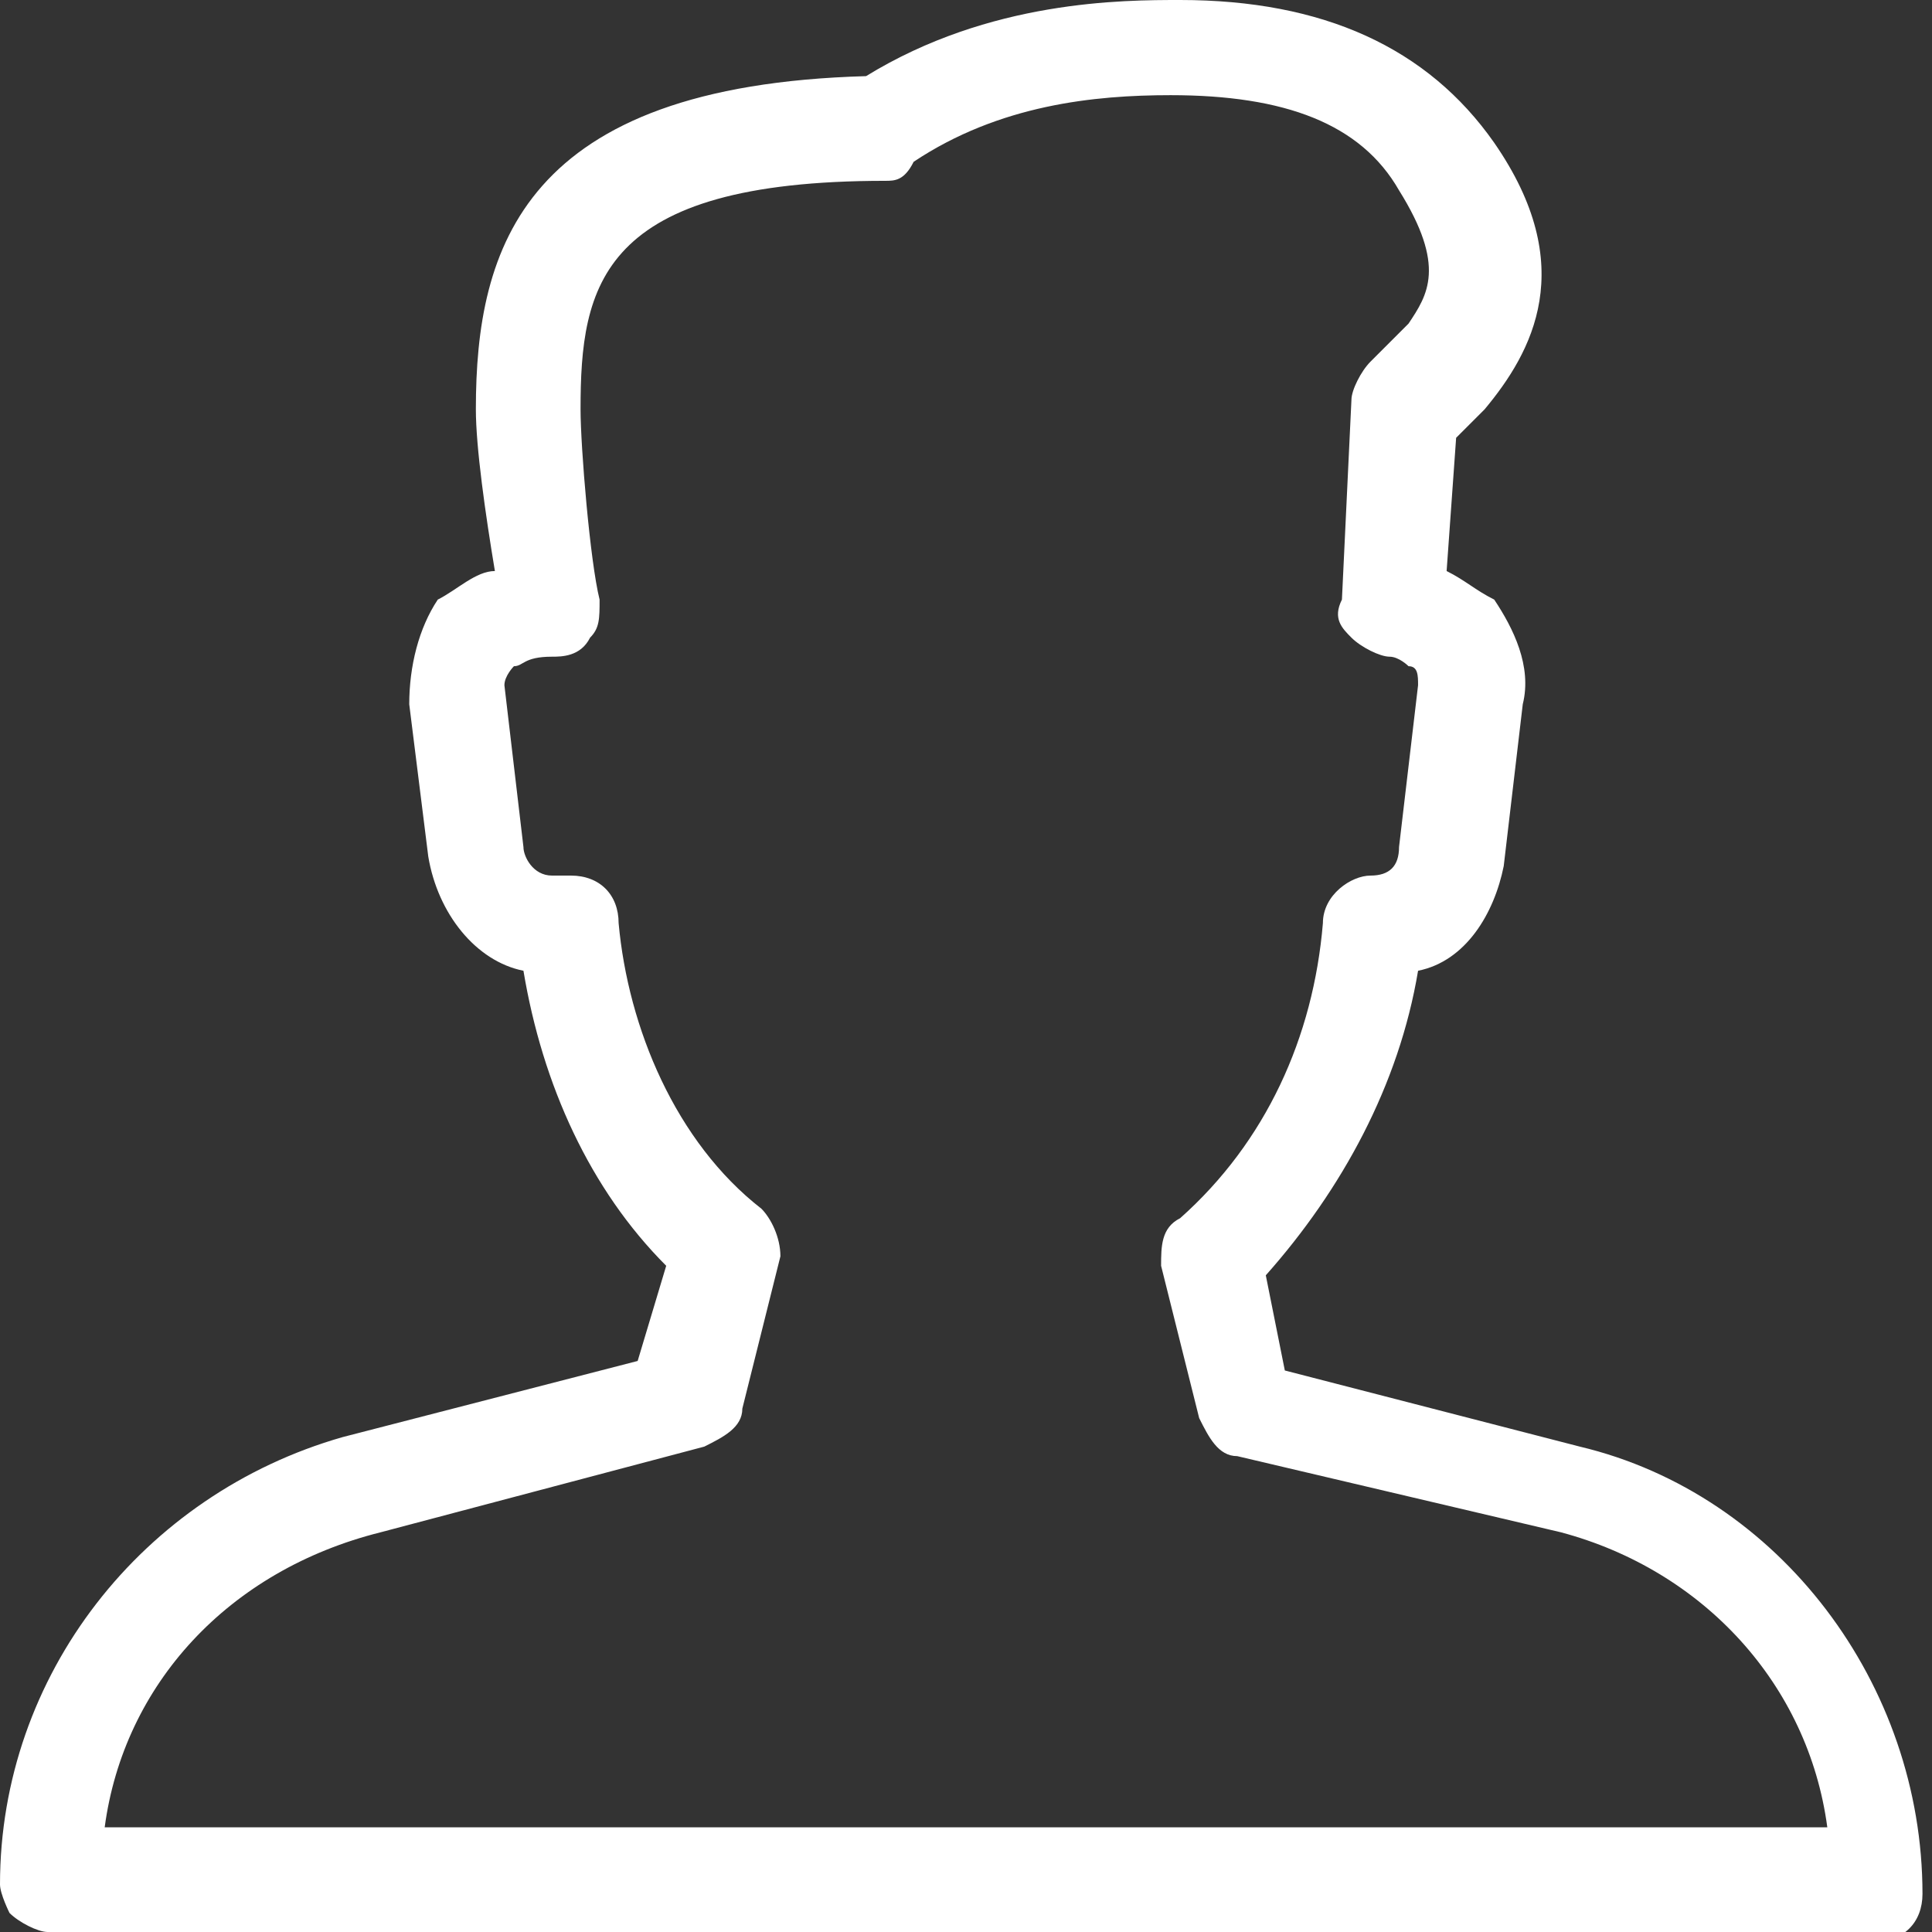 <?xml version="1.0" encoding="utf-8"?>
<!-- Generator: Adobe Illustrator 19.0.1, SVG Export Plug-In . SVG Version: 6.00 Build 0)  -->
<svg version="1.2" baseProfile="tiny" id="Слой_1"
	 xmlns="http://www.w3.org/2000/svg" xmlns:xlink="http://www.w3.org/1999/xlink" x="0px" y="0px" viewBox="0 0 20.3 20.3"
	 xml:space="preserve">
<rect x="0" y="0" width="20.3" height="20.3" fill="#333333" stroke="none"/>
<path fill="#FFFFFF" d="M0.5,20.3c-0.1,0-0.3-0.1-0.4-0.2C0.1,20.1,0,19.9,0,19.8c0-2.2,1.5-4.1,3.6-4.7l3.1-0.8l0.3-1
	c-0.8-0.8-1.3-1.9-1.5-3.1c-0.5-0.1-0.9-0.6-1-1.2L4.3,7.4c0-0.4,0.1-0.8,0.3-1.1C4.8,6.2,5,6,5.2,6C5.1,5.4,5,4.7,5,4.3
	c0-1.7,0.5-3.4,4.1-3.5C10.4,0,11.8,0,12.4,0c1.5,0,2.6,0.5,3.3,1.5c0.9,1.3,0.4,2.2-0.1,2.8l-0.3,0.3L15.2,6
	c0.2,0.1,0.3,0.2,0.5,0.3C15.9,6.6,16.1,7,16,7.4l-0.2,1.7c-0.1,0.5-0.4,1-0.9,1.1c-0.2,1.2-0.8,2.3-1.6,3.2l0.2,1l3.1,0.8
	c2.1,0.5,3.6,2.5,3.6,4.7c0,0.3-0.2,0.5-0.5,0.5L0.5,20.3z M1.1,19.2l18.1,0c-0.2-1.5-1.3-2.7-2.8-3.1L13,15.3
	c-0.2,0-0.3-0.2-0.4-0.4l-0.4-1.6c0-0.2,0-0.4,0.2-0.5c0.9-0.8,1.4-1.9,1.5-3.1c0-0.3,0.3-0.5,0.5-0.5c0.2,0,0.3-0.1,0.3-0.3
	l0.2-1.7c0-0.1,0-0.2-0.1-0.2c0,0-0.1-0.1-0.2-0.1c-0.1,0-0.3-0.1-0.4-0.2c-0.1-0.1-0.2-0.2-0.1-0.4l0.1-2.1c0-0.1,0.1-0.3,0.2-0.4
	l0.4-0.4c0.2-0.3,0.4-0.6-0.1-1.4c-0.4-0.7-1.2-1-2.4-1c-0.8,0-1.8,0.1-2.7,0.7C9.5,1.9,9.4,1.9,9.3,1.9c-3,0-3.2,1.1-3.2,2.4
	c0,0.4,0.1,1.6,0.2,2c0,0.2,0,0.3-0.1,0.4C6.1,6.9,5.9,6.9,5.8,6.9C5.5,6.9,5.5,7,5.4,7c0,0-0.1,0.1-0.1,0.2l0.2,1.7
	c0,0.1,0.1,0.3,0.3,0.3H6c0.3,0,0.5,0.2,0.5,0.5c0.1,1.1,0.6,2.3,1.5,3c0.1,0.1,0.2,0.3,0.2,0.5l-0.4,1.6c0,0.2-0.2,0.3-0.4,0.4
	l-3.4,0.9C2.4,16.5,1.3,17.7,1.1,19.2"/>
</svg>
